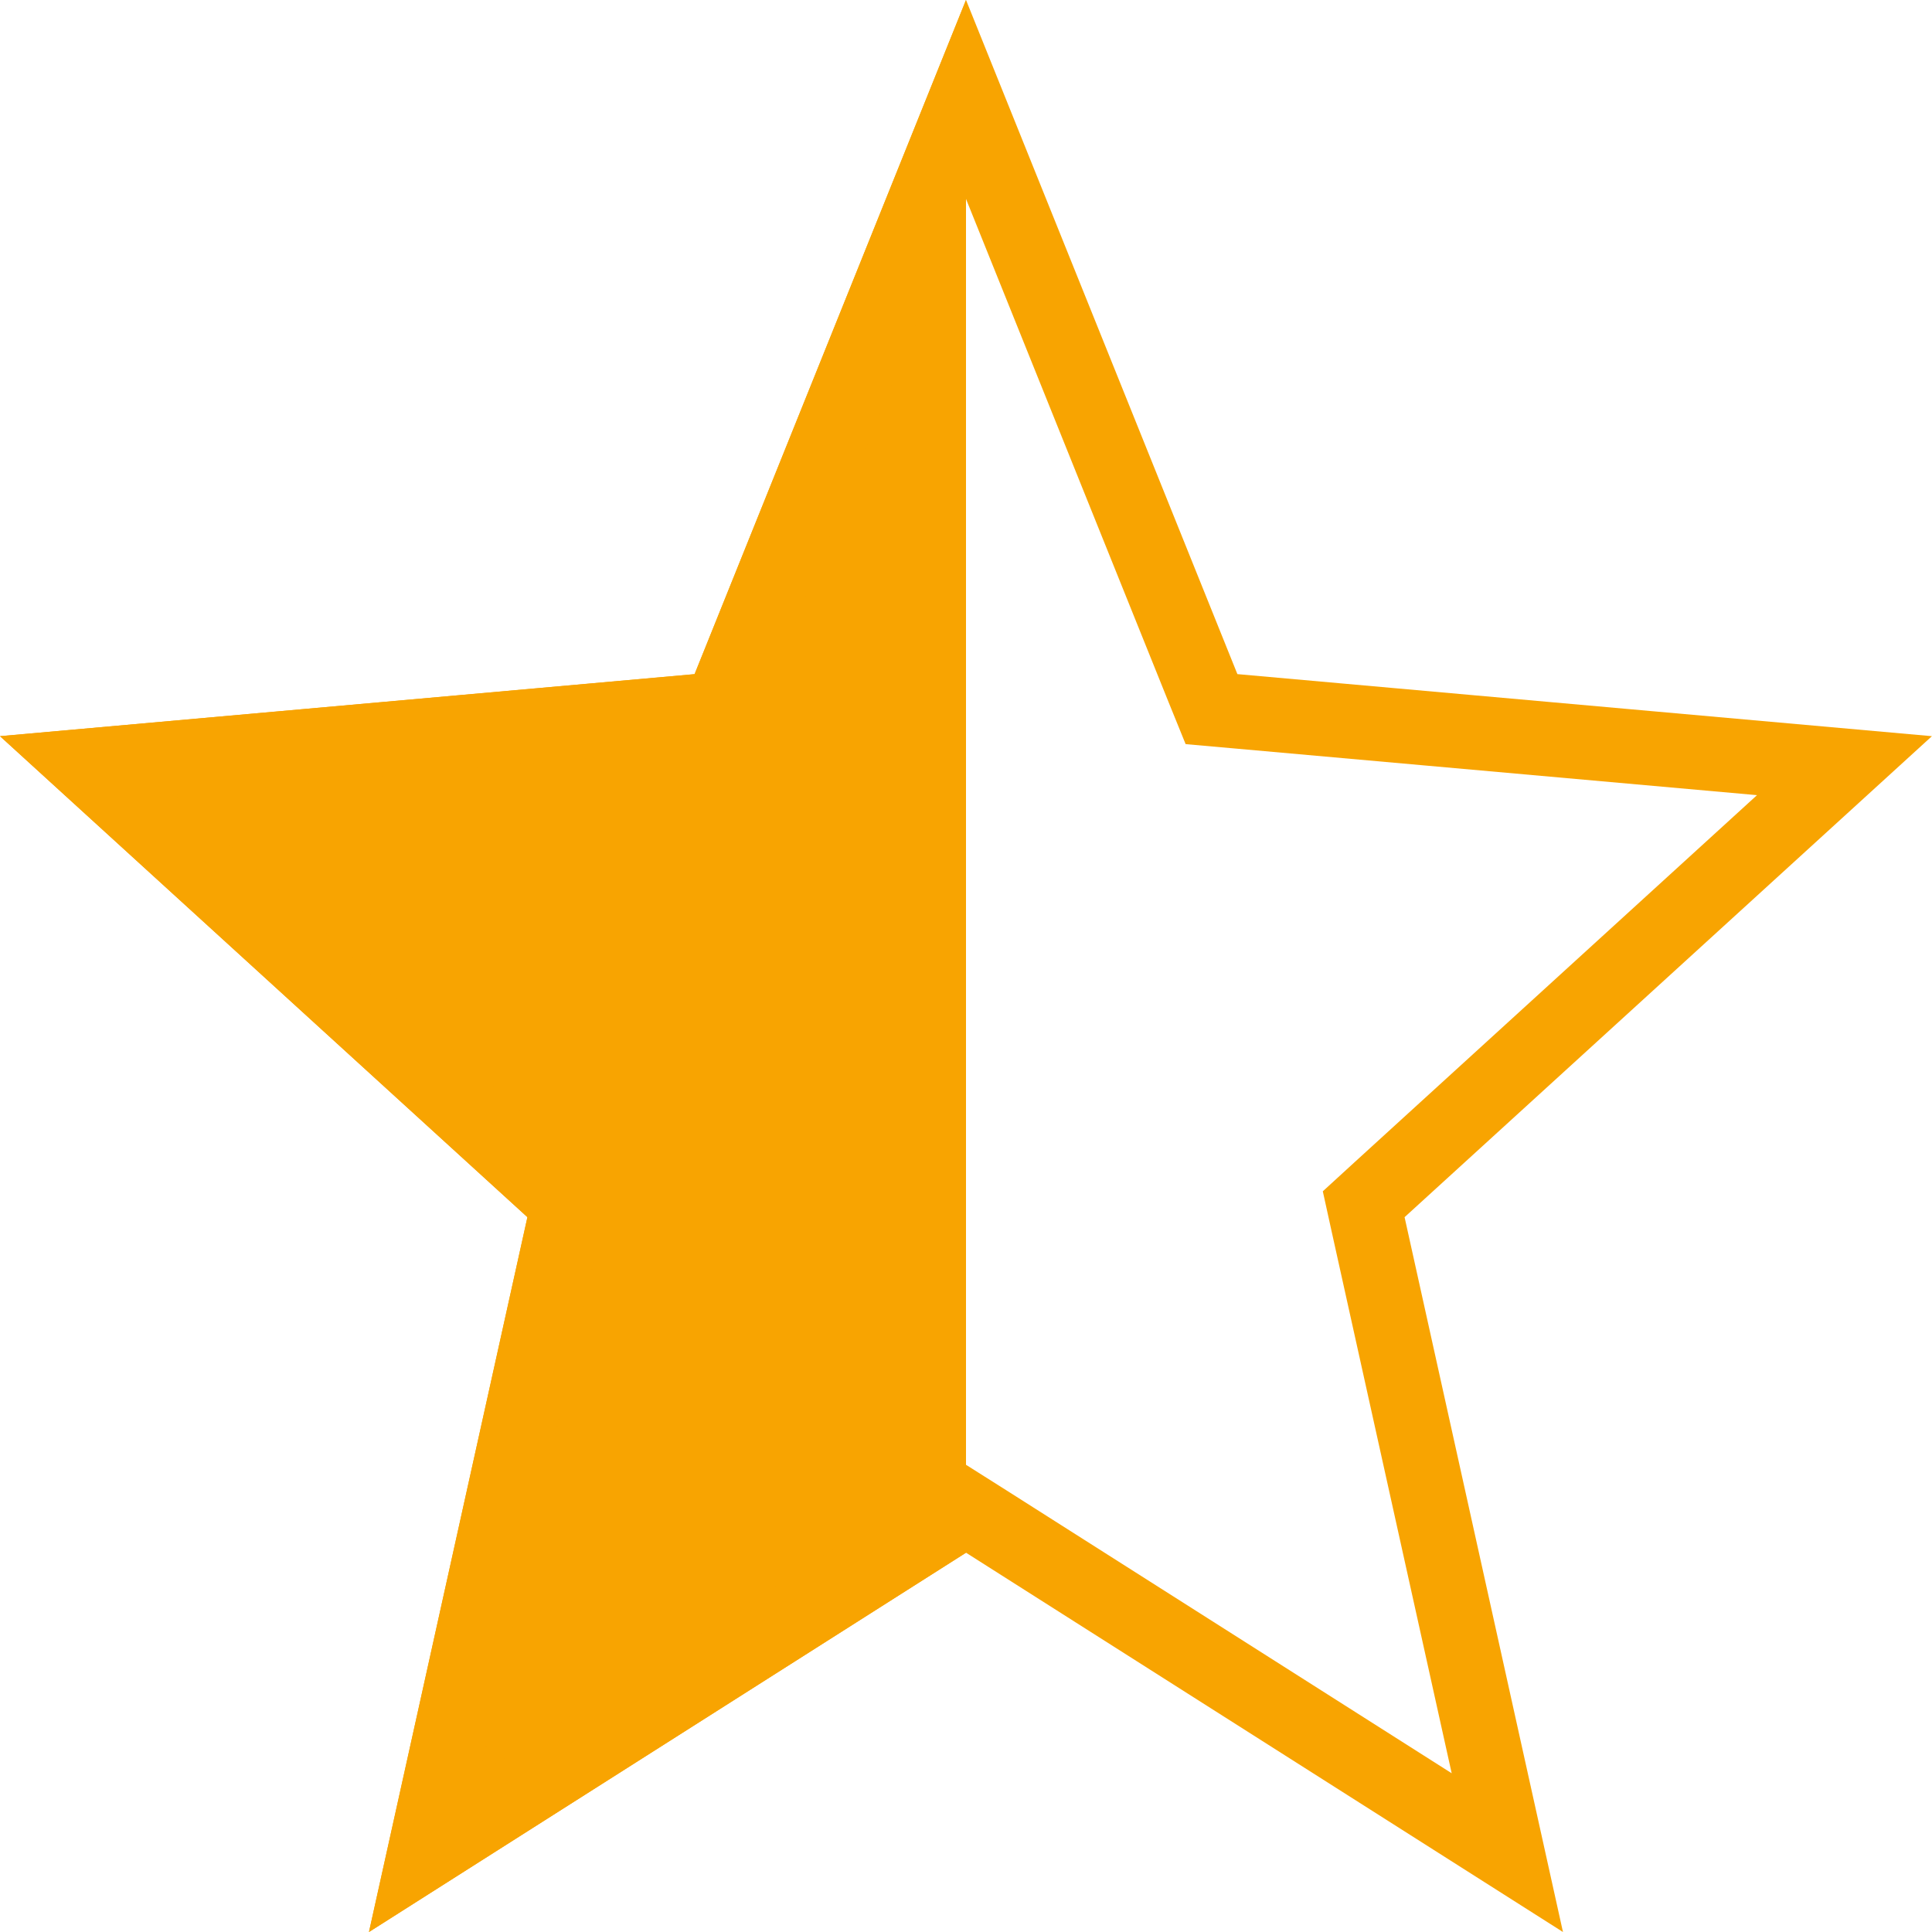 <svg width="26" height="26" viewBox="0 0 26 26" fill="none" xmlns="http://www.w3.org/2000/svg">
<path d="M13 20.896V8.094V0L9.347 9.073L0 9.907L7.098 16.38L4.966 26L13 20.896Z" fill="#F8A401"/>
<path d="M16.189 9.26L16.304 9.543L16.608 9.57L24.822 10.304L18.565 16.011L18.352 16.206L18.414 16.488L20.285 24.932L13.269 20.474L13 20.304L12.731 20.474L5.714 24.932L7.586 16.488L7.648 16.206L7.435 16.011L1.177 10.304L9.392 9.57L9.696 9.543L9.811 9.26L13 1.338L16.189 9.26Z" stroke="#F8A401"/>
</svg>
